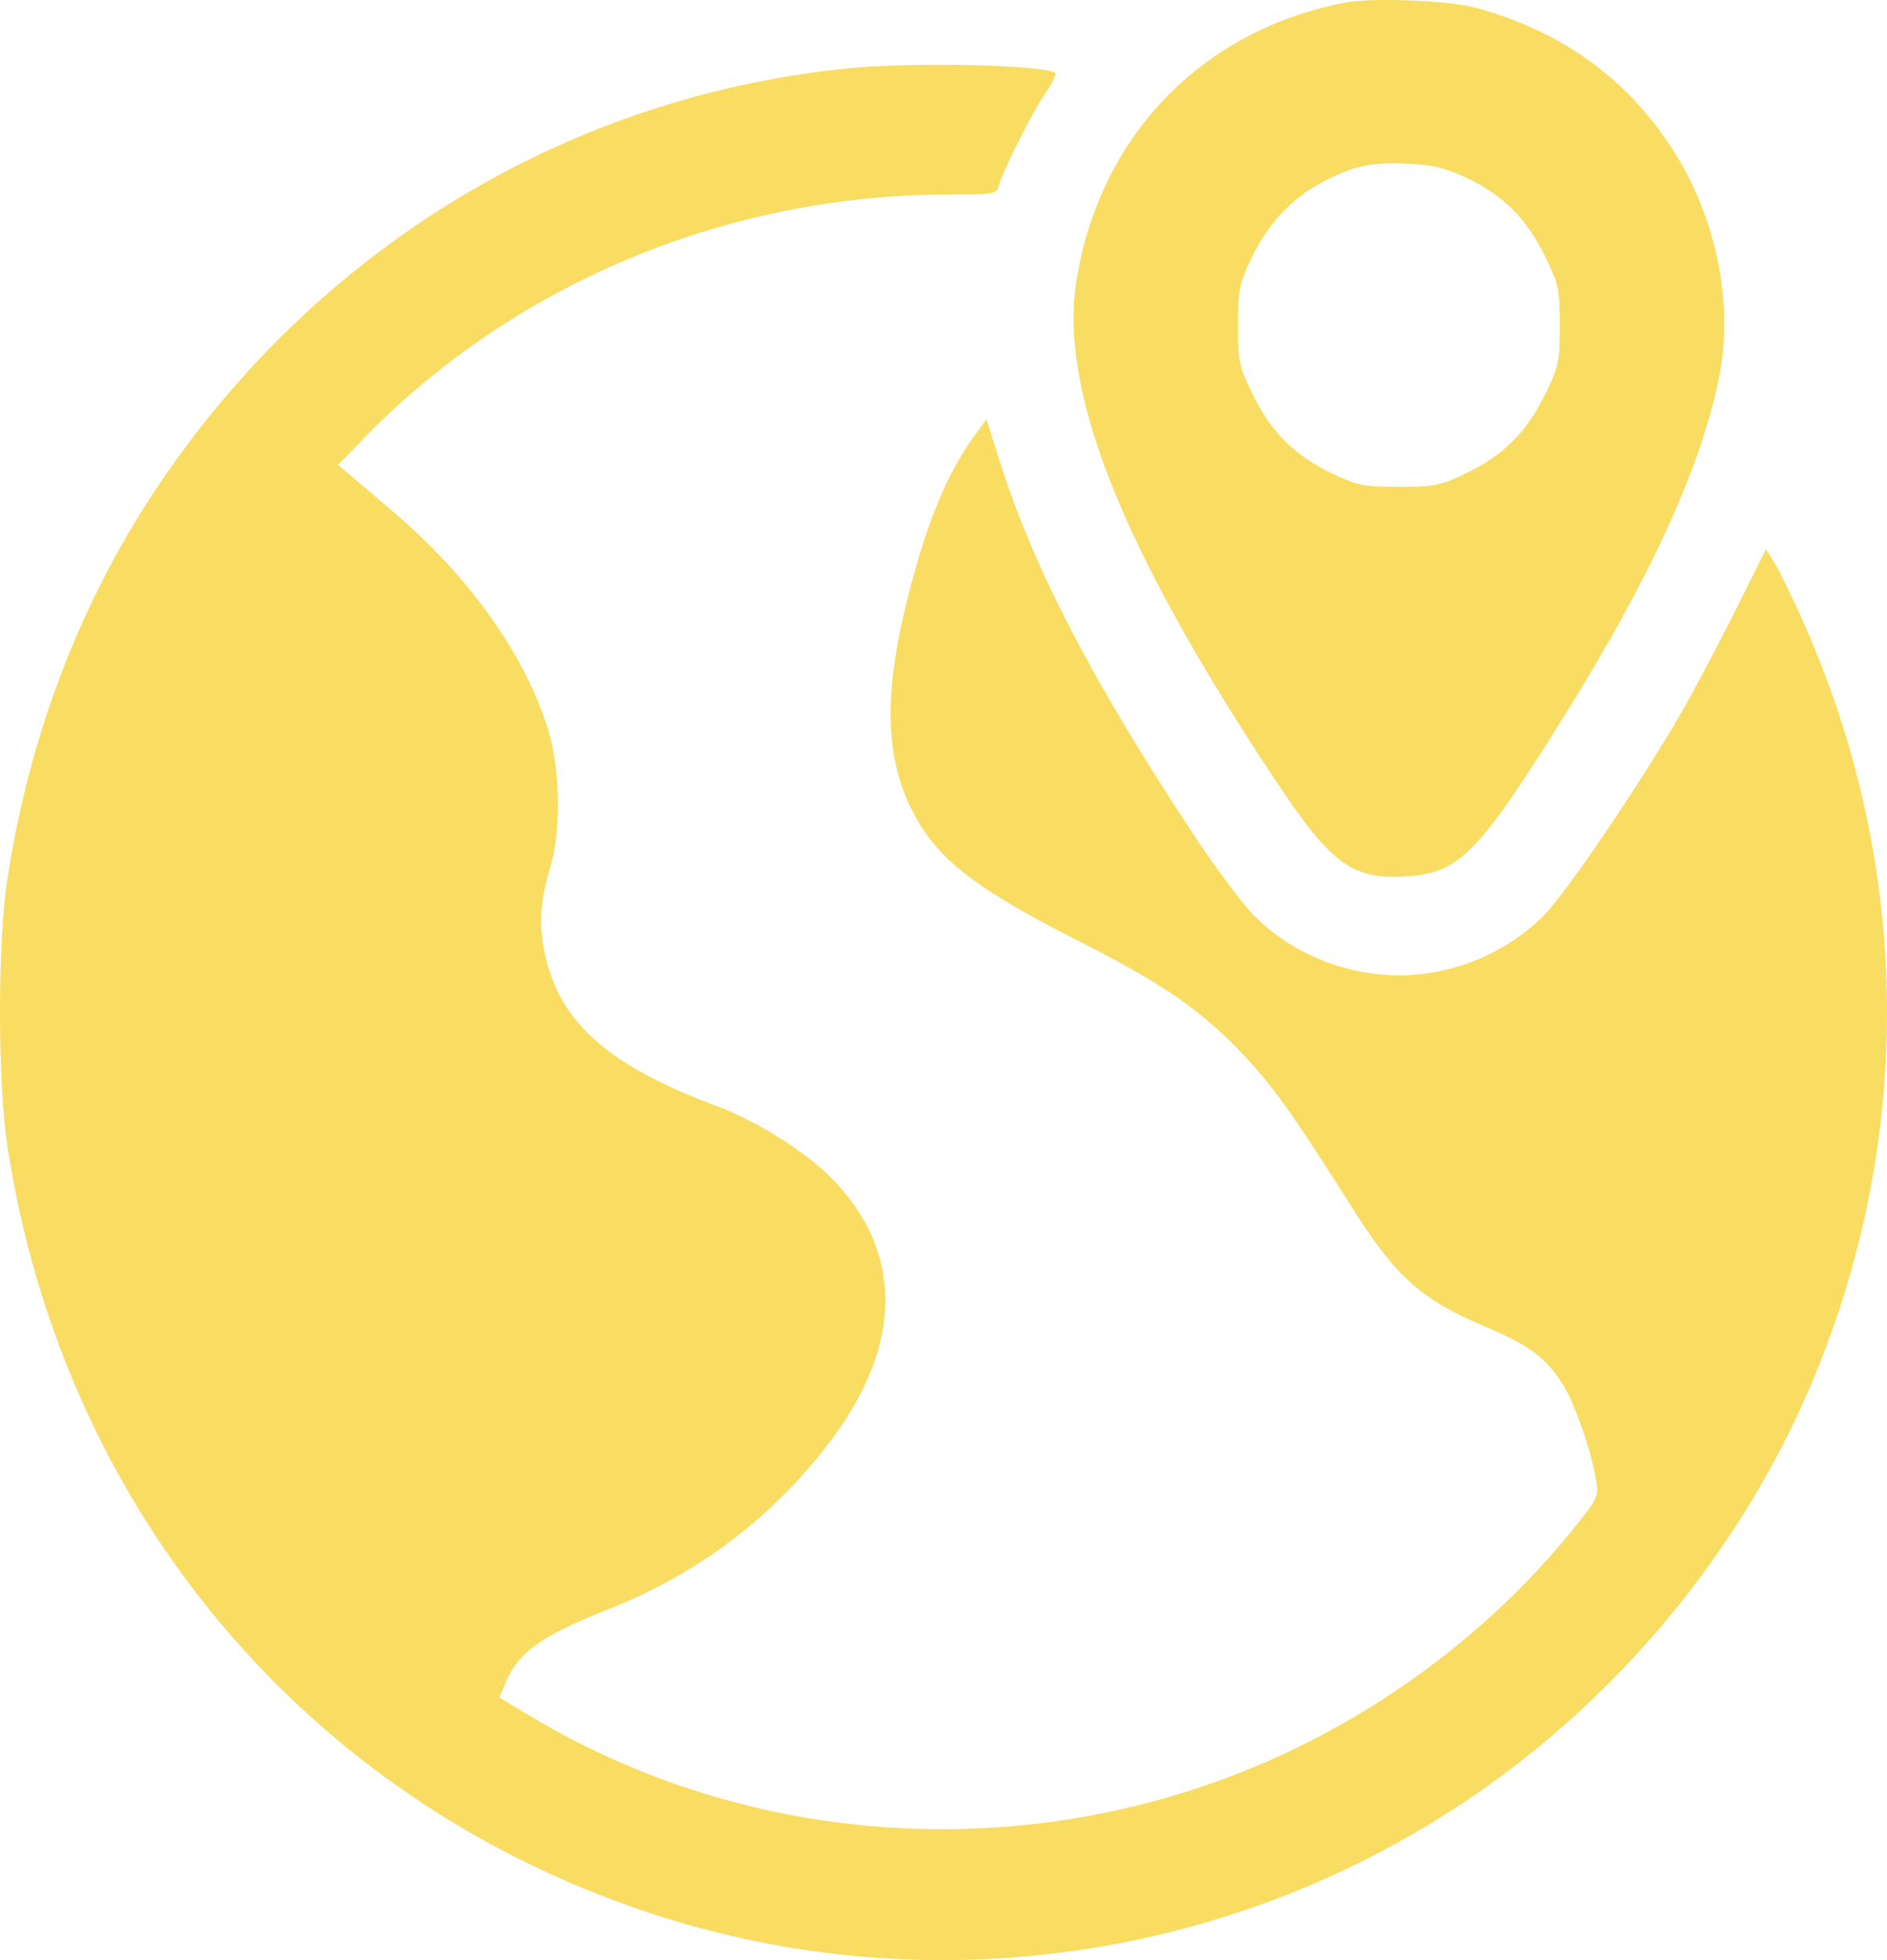 <svg width="26" height="27" viewBox="0 0 26 27" fill="none" xmlns="http://www.w3.org/2000/svg">
<path fill-rule="evenodd" clip-rule="evenodd" d="M18.517 0.038C16.56 0.426 15.169 1.859 14.837 3.831C14.579 5.357 15.44 7.534 17.569 10.742C18.355 11.927 18.642 12.131 19.432 12.068C20.115 12.014 20.393 11.723 21.576 9.825C22.746 7.945 23.436 6.434 23.685 5.204C23.892 4.176 23.647 2.98 23.036 2.042C22.404 1.07 21.511 0.43 20.342 0.109C19.959 0.005 18.895 -0.037 18.517 0.038ZM11.723 0.938C7.83 1.317 4.354 3.424 2.146 6.742C1.102 8.311 0.41 10.123 0.104 12.092C-0.035 12.981 -0.035 14.901 0.104 15.8C0.875 20.808 4.23 24.8 8.979 26.36C12.801 27.615 17.015 27.003 20.341 24.711C22.357 23.321 23.985 21.337 24.939 19.107C26.389 15.715 26.352 11.922 24.834 8.539C24.688 8.212 24.515 7.859 24.45 7.754L24.333 7.563L23.929 8.374C23.707 8.819 23.374 9.45 23.189 9.775C22.649 10.722 21.585 12.297 21.271 12.611C20.751 13.132 20.017 13.435 19.275 13.435C18.537 13.435 17.802 13.134 17.285 12.619C17.13 12.464 16.759 11.97 16.462 11.521C15.064 9.411 14.239 7.824 13.773 6.349L13.592 5.776L13.456 5.96C13.047 6.51 12.751 7.232 12.481 8.339C12.186 9.548 12.202 10.393 12.534 11.096C12.864 11.797 13.388 12.217 14.853 12.958C16.005 13.541 16.52 13.893 17.091 14.487C17.53 14.944 17.794 15.313 18.648 16.663C19.235 17.59 19.596 17.911 20.459 18.272C21.057 18.522 21.3 18.701 21.527 19.059C21.696 19.326 21.926 19.986 21.993 20.394C22.029 20.614 22.015 20.642 21.67 21.07C20.667 22.311 19.334 23.364 17.86 24.079C14.495 25.71 10.504 25.547 7.327 23.651L6.881 23.384L6.965 23.182C7.14 22.761 7.457 22.533 8.376 22.17C9.63 21.674 10.663 20.89 11.455 19.833C12.451 18.503 12.447 17.223 11.444 16.216C11.086 15.857 10.418 15.438 9.888 15.241C8.4 14.686 7.732 14.106 7.517 13.18C7.418 12.752 7.436 12.434 7.59 11.915C7.732 11.438 7.716 10.582 7.555 10.059C7.234 9.018 6.468 7.942 5.407 7.04C5.154 6.825 4.883 6.595 4.803 6.527L4.658 6.403L4.995 6.056C7.072 3.91 10.016 2.68 13.078 2.68C13.693 2.68 13.732 2.673 13.761 2.562C13.814 2.36 14.216 1.56 14.398 1.293C14.494 1.154 14.558 1.025 14.541 1.008C14.43 0.896 12.615 0.851 11.723 0.938ZM20.197 2.445C20.703 2.683 21.03 3.006 21.281 3.516C21.479 3.918 21.491 3.971 21.491 4.482C21.491 4.993 21.479 5.046 21.281 5.448C21.029 5.961 20.704 6.28 20.183 6.528C19.844 6.689 19.757 6.706 19.275 6.706C18.793 6.706 18.706 6.689 18.367 6.528C17.845 6.28 17.52 5.961 17.268 5.448C17.07 5.047 17.058 4.993 17.058 4.485C17.058 3.998 17.075 3.912 17.236 3.571C17.461 3.093 17.782 2.744 18.201 2.52C18.643 2.283 18.885 2.23 19.401 2.255C19.738 2.271 19.917 2.314 20.197 2.445Z" fill="#F9DC62"/>
</svg>
